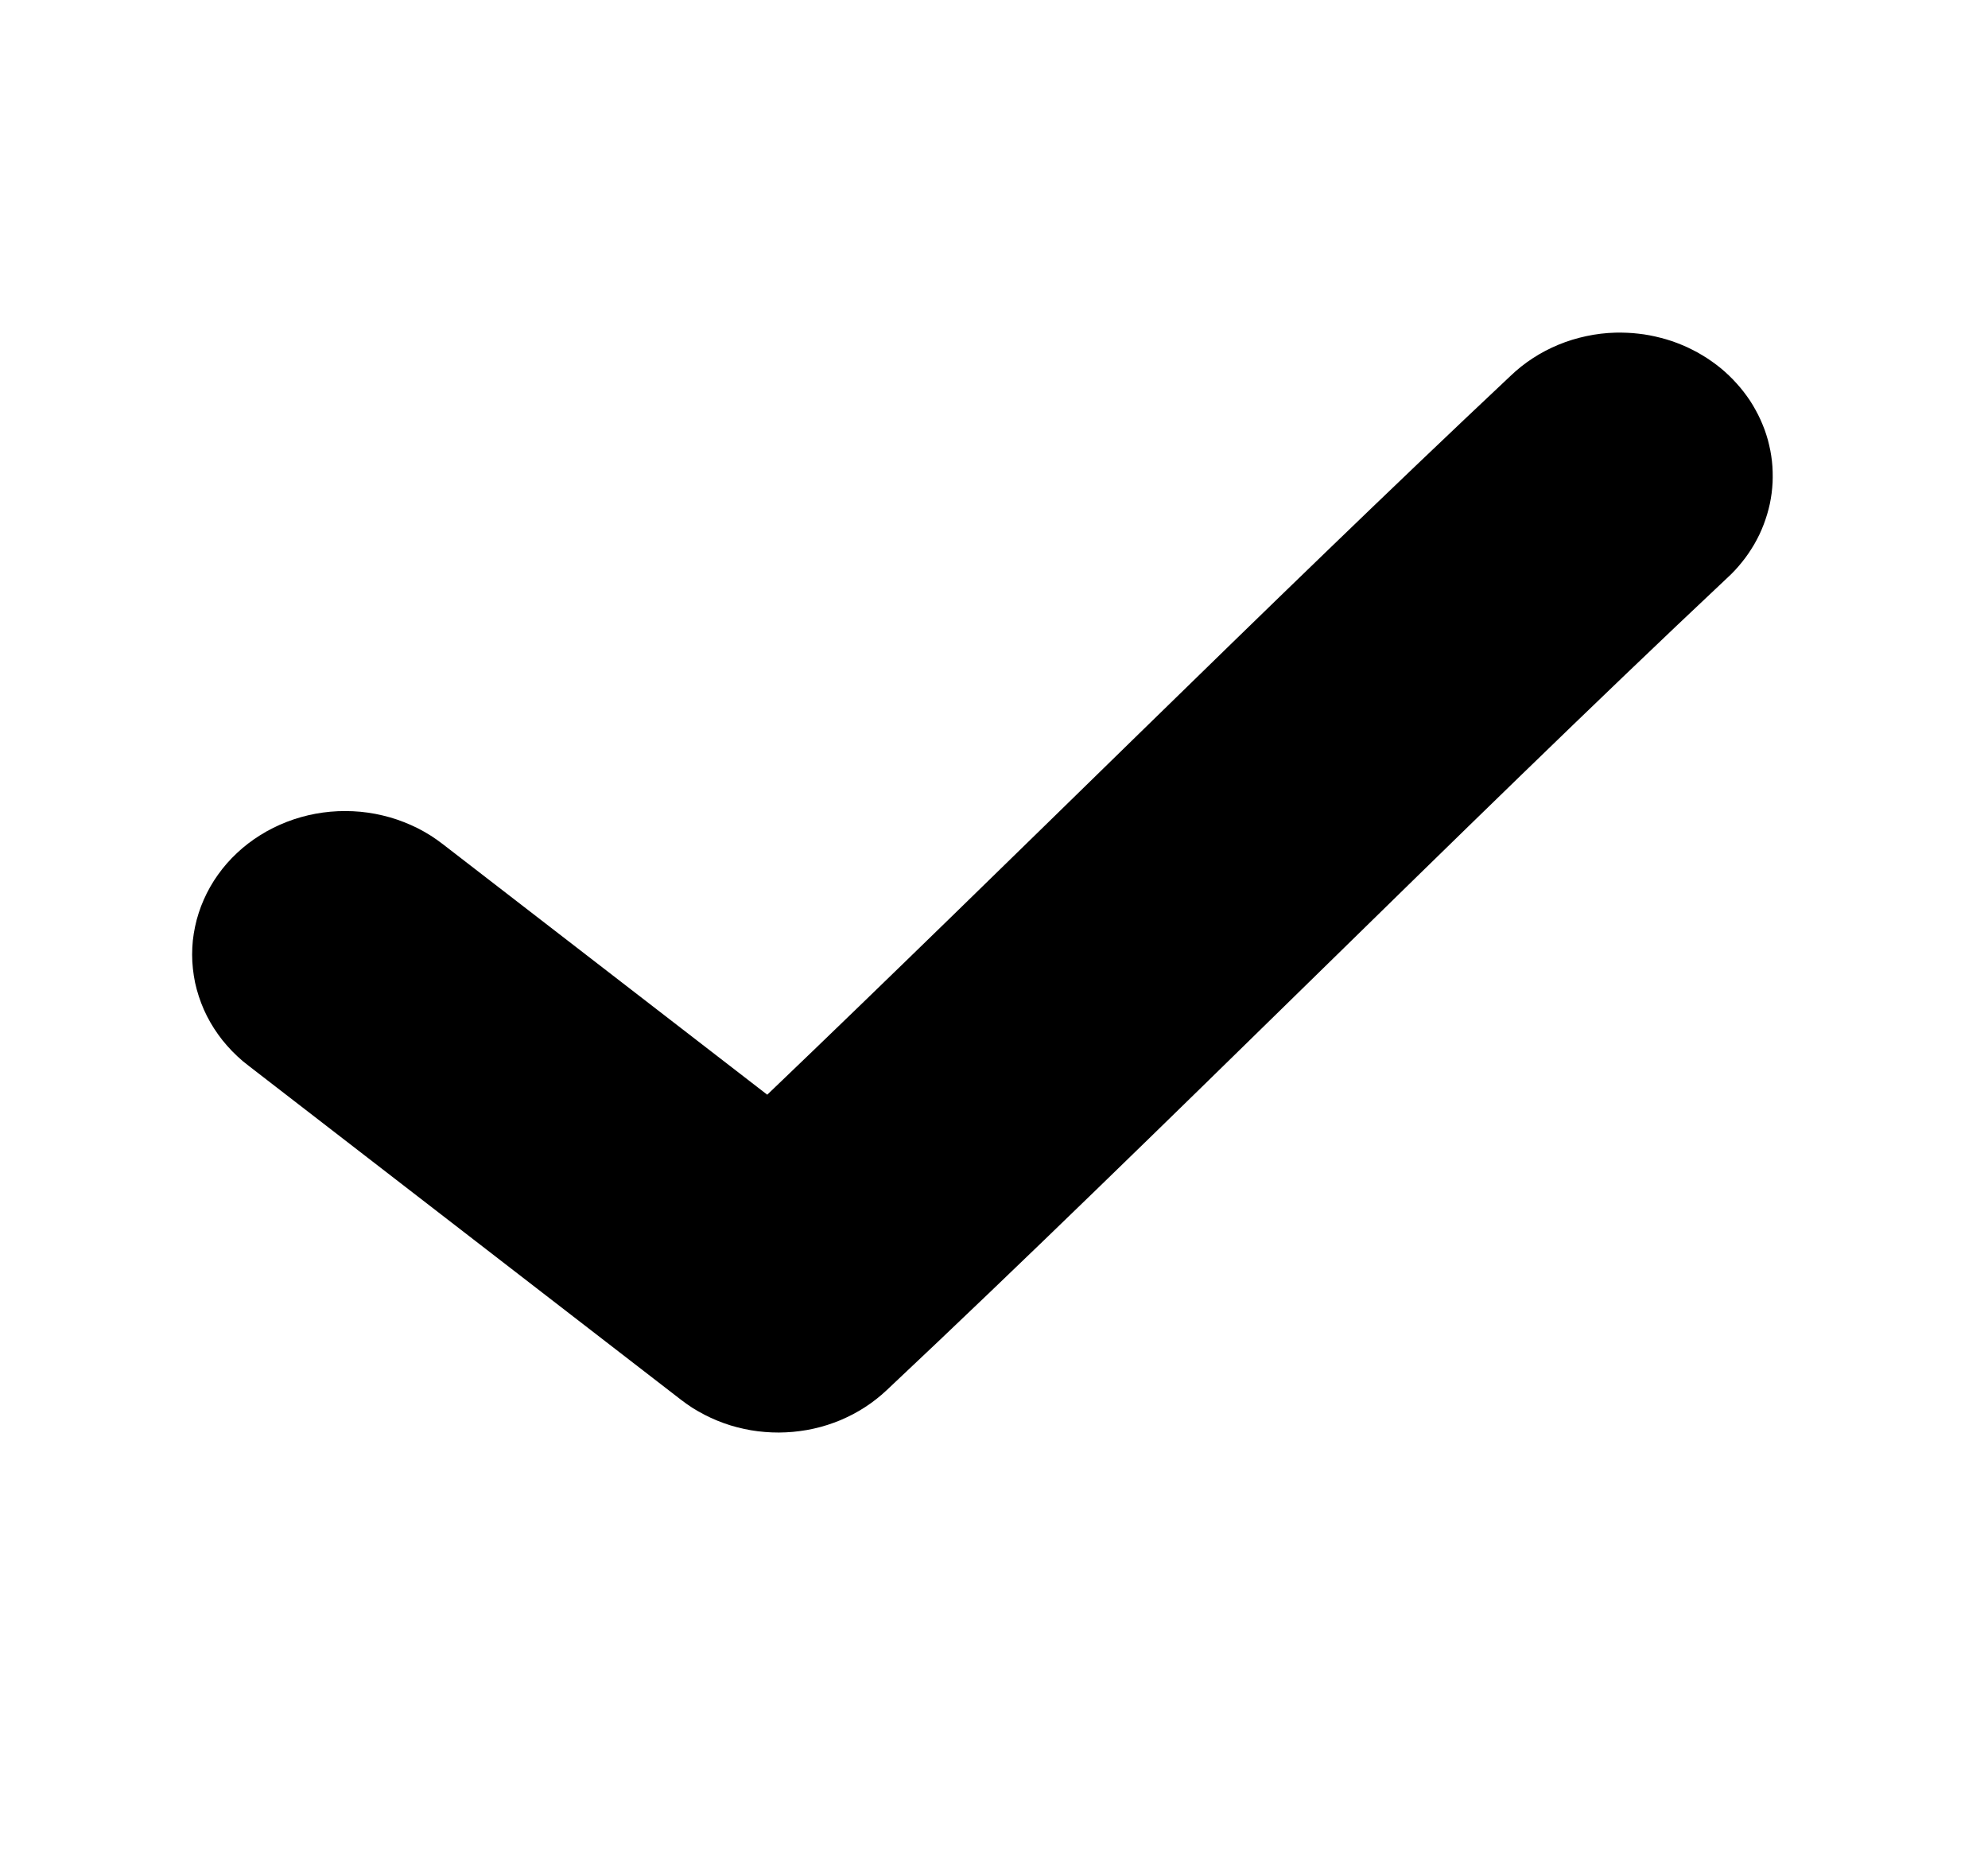 <?xml version="1.0" encoding="UTF-8"?> <svg xmlns="http://www.w3.org/2000/svg" width="31" height="29" viewBox="0 0 31 29" fill="none"><path d="M25.192 5.187C25.039 5.191 24.887 5.209 24.738 5.241C24.588 5.273 24.443 5.317 24.303 5.375C24.163 5.433 24.029 5.503 23.903 5.585C23.777 5.667 23.661 5.759 23.554 5.862C19.763 9.425 15.75 13.449 11.964 17.07L6.901 13.16C6.84 13.113 6.778 13.069 6.713 13.028C6.648 12.987 6.581 12.949 6.512 12.914C6.443 12.88 6.373 12.848 6.3 12.82C6.228 12.791 6.155 12.767 6.08 12.745C6.005 12.724 5.929 12.706 5.853 12.691C5.776 12.677 5.698 12.665 5.621 12.658C5.543 12.651 5.465 12.647 5.386 12.647C5.308 12.647 5.23 12.65 5.152 12.657C5.074 12.664 4.997 12.675 4.92 12.689C4.843 12.703 4.768 12.721 4.693 12.742C4.618 12.763 4.544 12.788 4.472 12.816C4.399 12.844 4.329 12.875 4.26 12.91C4.19 12.944 4.123 12.982 4.058 13.023C3.993 13.063 3.93 13.107 3.87 13.153C3.809 13.2 3.751 13.249 3.696 13.301C3.64 13.353 3.588 13.407 3.538 13.464C3.489 13.52 3.442 13.579 3.399 13.64C3.355 13.701 3.315 13.764 3.278 13.829C3.241 13.894 3.208 13.96 3.178 14.028C3.148 14.096 3.121 14.165 3.099 14.235C3.076 14.305 3.057 14.376 3.042 14.448C3.027 14.52 3.015 14.593 3.007 14.666C3 14.739 2.996 14.812 2.996 14.885C2.996 14.959 3 15.032 3.008 15.105C3.016 15.178 3.027 15.251 3.042 15.323C3.058 15.395 3.077 15.466 3.1 15.536C3.123 15.606 3.149 15.675 3.179 15.743C3.209 15.811 3.243 15.877 3.28 15.942C3.317 16.006 3.357 16.069 3.401 16.13C3.444 16.191 3.491 16.25 3.541 16.306C3.591 16.363 3.643 16.417 3.699 16.469C3.754 16.521 3.812 16.57 3.873 16.616L10.623 21.83C10.68 21.874 10.739 21.915 10.799 21.954C10.86 21.992 10.923 22.028 10.987 22.061C11.051 22.094 11.117 22.125 11.184 22.152C11.251 22.18 11.32 22.204 11.389 22.226C11.459 22.247 11.529 22.266 11.601 22.281C11.672 22.297 11.744 22.309 11.817 22.318C11.89 22.327 11.963 22.333 12.036 22.336C12.109 22.339 12.182 22.339 12.255 22.335C12.329 22.332 12.402 22.325 12.474 22.315C12.547 22.306 12.619 22.293 12.69 22.277C12.761 22.261 12.832 22.242 12.901 22.22C12.97 22.198 13.039 22.172 13.106 22.145C13.172 22.116 13.238 22.086 13.302 22.052C13.366 22.018 13.428 21.982 13.488 21.943C13.549 21.904 13.607 21.862 13.663 21.818C13.719 21.774 13.773 21.728 13.825 21.679C18.11 17.652 22.742 12.952 26.929 9.016C26.972 8.977 27.013 8.937 27.052 8.895C27.091 8.853 27.128 8.81 27.164 8.765C27.2 8.721 27.234 8.675 27.266 8.628C27.298 8.581 27.328 8.533 27.357 8.484C27.385 8.435 27.411 8.385 27.436 8.334C27.46 8.283 27.482 8.231 27.502 8.179C27.522 8.126 27.54 8.073 27.556 8.02C27.572 7.966 27.586 7.912 27.598 7.857C27.609 7.802 27.619 7.747 27.626 7.692C27.633 7.637 27.638 7.581 27.641 7.525C27.643 7.47 27.644 7.414 27.642 7.358C27.641 7.302 27.637 7.247 27.631 7.191C27.625 7.136 27.616 7.081 27.606 7.026C27.595 6.971 27.582 6.916 27.568 6.862C27.553 6.808 27.536 6.755 27.517 6.702C27.497 6.649 27.476 6.597 27.453 6.546C27.43 6.495 27.404 6.444 27.377 6.395C27.35 6.345 27.321 6.297 27.29 6.249C27.258 6.202 27.225 6.155 27.19 6.11C27.155 6.065 27.119 6.021 27.08 5.979C27.042 5.936 27.002 5.895 26.96 5.855C26.919 5.815 26.876 5.777 26.831 5.74C26.786 5.704 26.74 5.668 26.692 5.635C26.645 5.601 26.596 5.57 26.546 5.54C26.496 5.509 26.445 5.481 26.392 5.455C26.34 5.428 26.287 5.403 26.233 5.381C26.178 5.358 26.123 5.337 26.067 5.318C26.011 5.299 25.955 5.283 25.897 5.268C25.84 5.253 25.782 5.24 25.724 5.229C25.666 5.218 25.607 5.209 25.548 5.203C25.489 5.196 25.43 5.191 25.37 5.189C25.311 5.186 25.252 5.186 25.192 5.187Z" fill="black"></path></svg> 